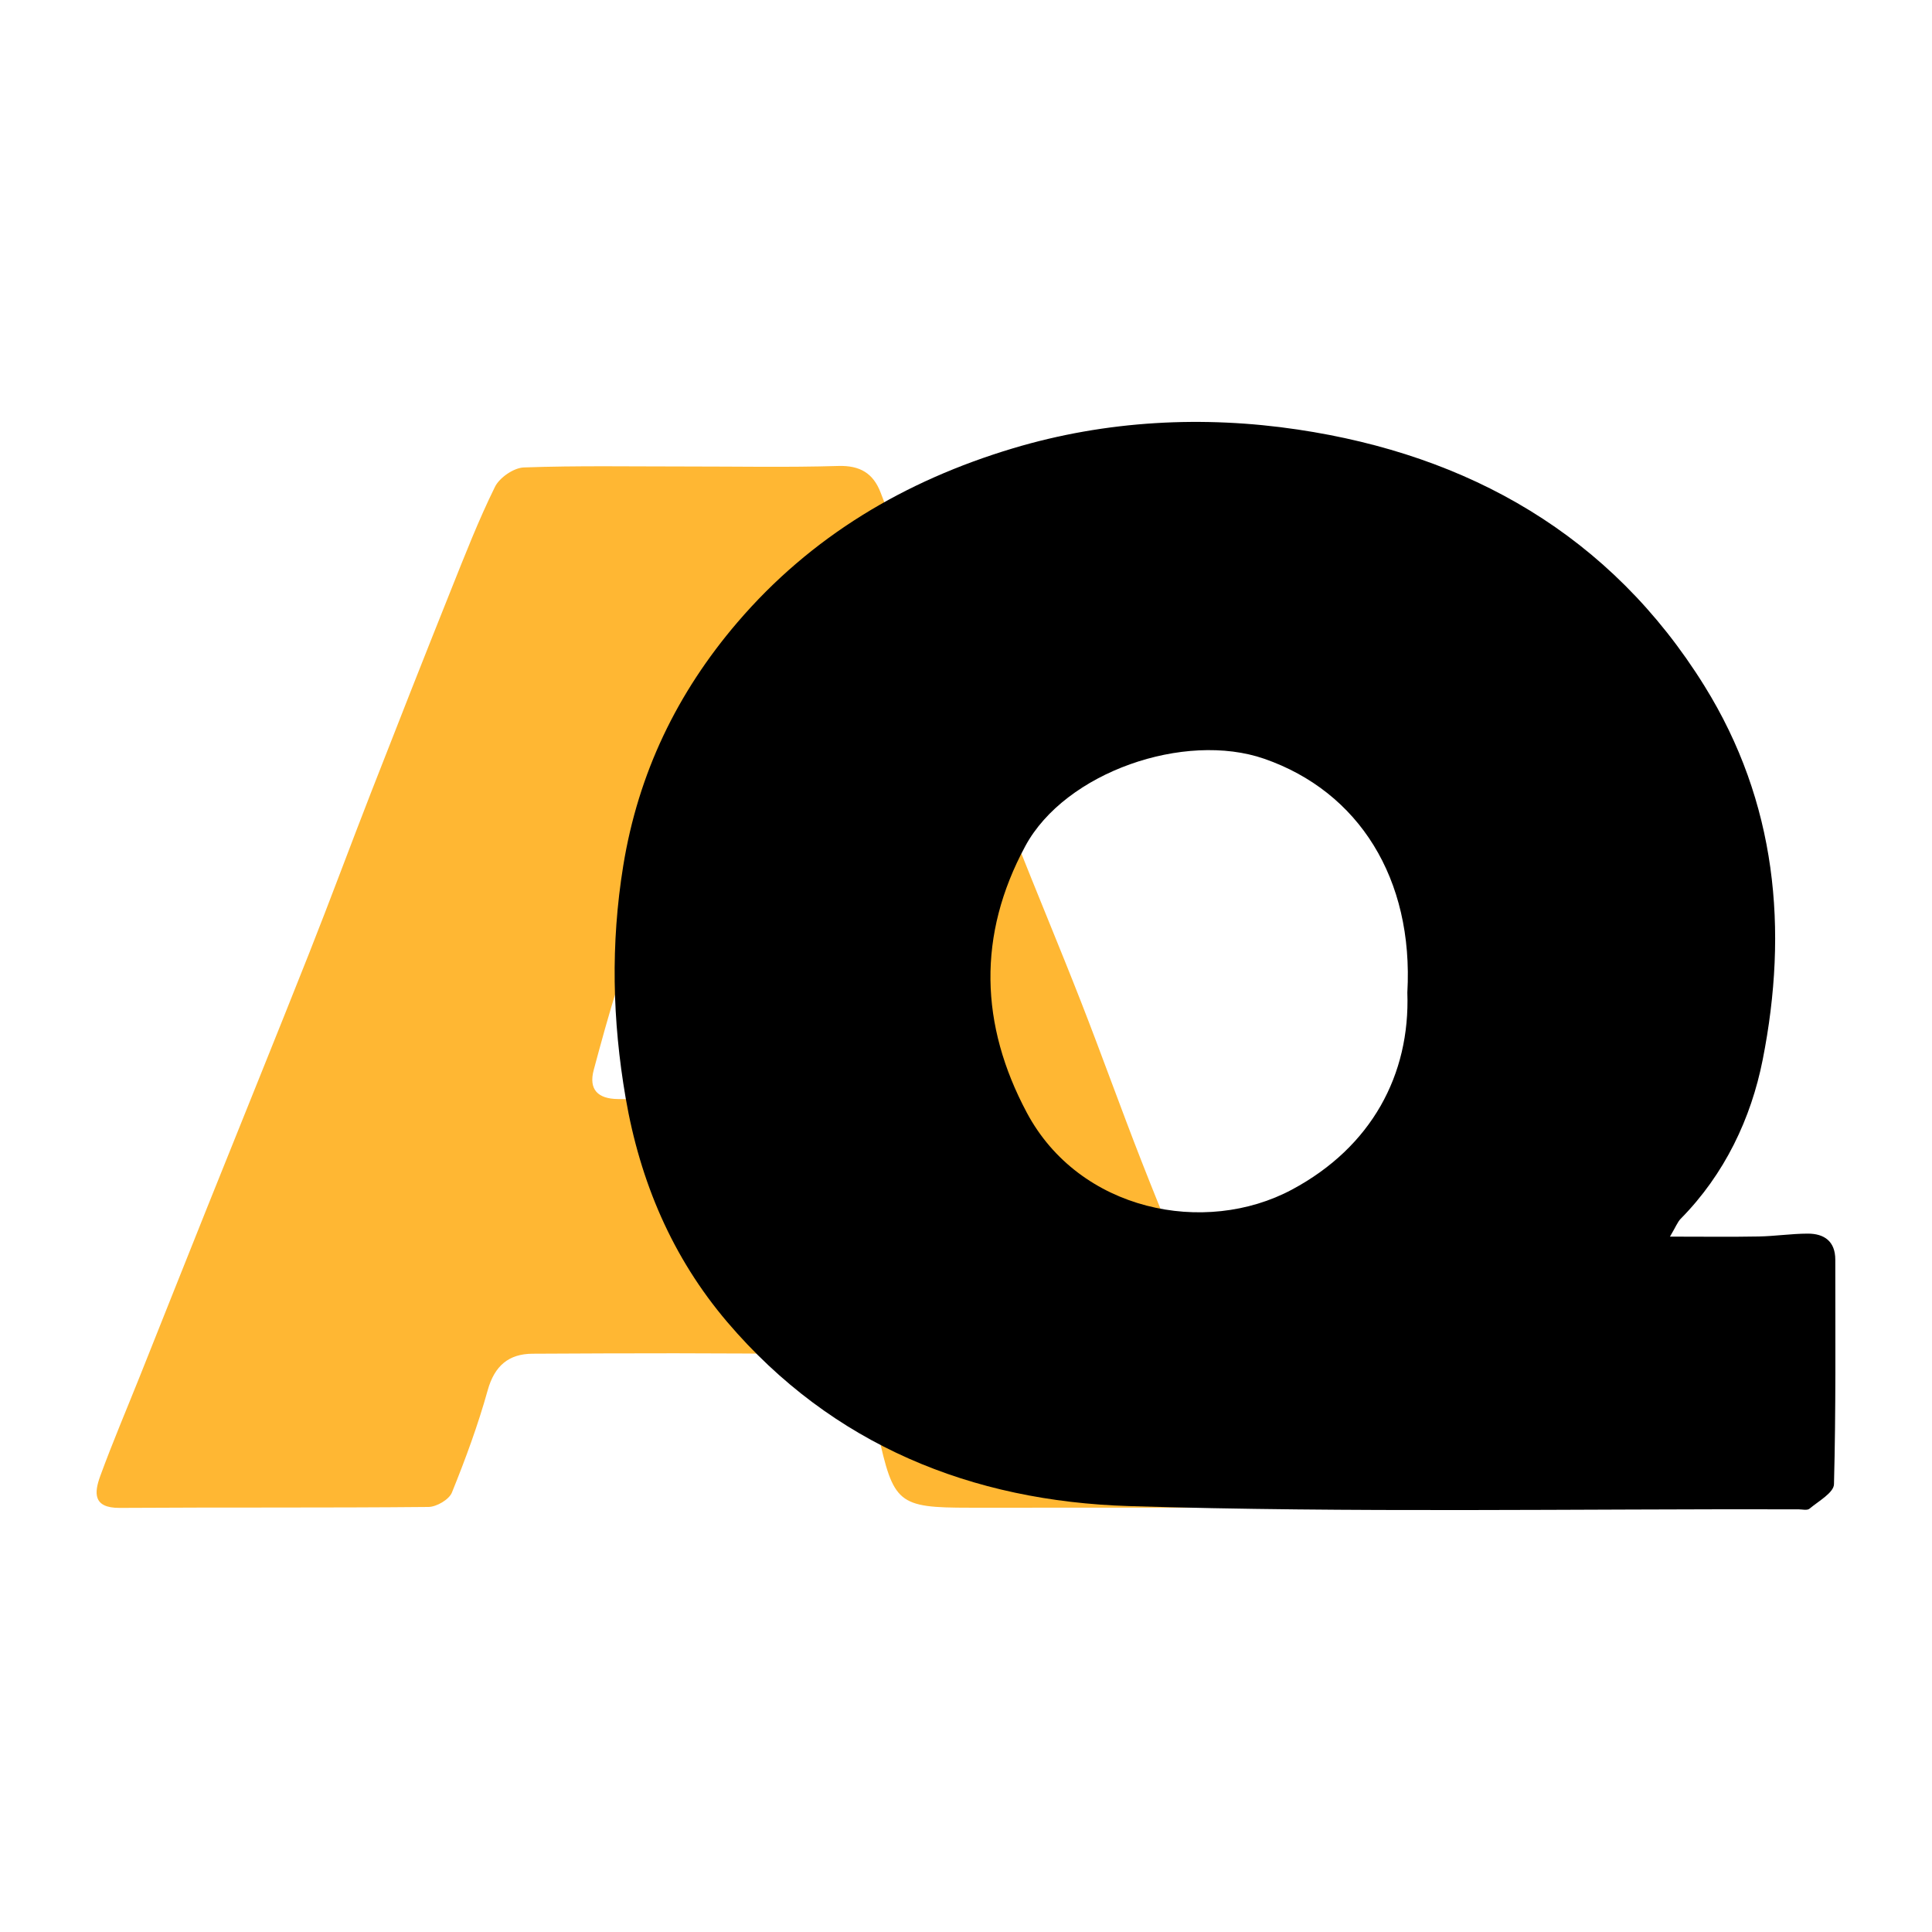<?xml version="1.0" encoding="utf-8"?>
<!-- Generator: Adobe Illustrator 24.3.0, SVG Export Plug-In . SVG Version: 6.00 Build 0)  -->
<svg version="1.1" id="Layer_1" xmlns="http://www.w3.org/2000/svg" xmlns:xlink="http://www.w3.org/1999/xlink" x="0px" y="0px"
	 width="200px" height="200px" viewBox="0 0 200 200" enable-background="new 0 0 200 200" xml:space="preserve">
<rect x="-207.667" width="200" height="200"/>
<rect x="212.333" width="200" height="200"/>
<g>
	<path fill="#FFB733" d="M70.953,48.291c5.278-0.004,10.559,0.104,15.832-0.054c2.243-0.067,3.603,0.759,4.367,2.73
		c1.535,3.959,2.985,7.951,4.555,11.896c1.521,3.823,3.211,7.579,4.714,11.408c1.62,4.126,3.052,8.325,4.669,12.452
		c2.224,5.675,4.593,11.293,6.811,16.97c2.15,5.501,4.136,11.066,6.288,16.567c2.221,5.676,4.6,11.29,6.825,16.963
		c2.119,5.402,4.211,10.818,6.153,16.285c0.86,2.42-0.963,2.566-2.694,2.566c-8.166,0-16.331,0.003-24.497,0.004
		c-1.195,0-2.39,0-3.585,0c-7.468,0-7.892-0.423-9.519-7.794c-0.484-2.194-1.193-4.459-2.374-6.329
		c-0.638-1.009-2.486-1.743-3.801-1.762c-9.856-0.143-19.715-0.107-29.573-0.056c-2.467,0.013-3.934,1.254-4.638,3.784
		c-1.001,3.598-2.302,7.126-3.706,10.59c-0.294,0.726-1.588,1.481-2.428,1.489c-10.654,0.101-21.31,0.028-31.964,0.097
		c-2.793,0.018-2.637-1.586-2.004-3.315c1.28-3.498,2.743-6.929,4.125-10.39c2.337-5.855,4.661-11.715,7.006-17.566
		c3.494-8.72,7.032-17.423,10.492-26.157c2.202-5.56,4.272-11.171,6.446-16.742c2.722-6.975,5.466-13.943,8.248-20.895
		c1.432-3.579,2.836-7.181,4.537-10.633c0.472-0.958,1.944-1.972,2.99-2.009C59.796,48.19,65.376,48.295,70.953,48.291z
		 M70.476,113.781c0,0.009,0,0.018,0,0.027c0.992,0,1.985,0,2.977,0c6.86-0.003,6.86-0.003,4.698-6.471
		c-0.063-0.187-0.105-0.382-0.165-0.57c-1.971-6.249-3.923-12.504-5.928-18.742c-0.563-1.752-1.6-1.978-2.737-0.474
		c-0.59,0.781-1.101,1.675-1.42,2.597c-1.386,4.011-2.732,8.036-4.006,12.084c-0.886,2.816-1.663,5.668-2.43,8.519
		c-0.559,2.076,0.477,2.991,2.462,3.022C66.11,113.808,68.293,113.781,70.476,113.781z"/>
	<path d="M172.874,128.015c3.514,0,6.354,0.039,9.192-0.015c1.69-0.032,3.377-0.291,5.066-0.296
		c1.722-0.005,2.857,0.806,2.857,2.695c-0.002,7.751,0.07,15.504-0.136,23.25c-0.023,0.876-1.603,1.75-2.537,2.533
		c-0.239,0.2-0.772,0.062-1.17,0.061c-23.097-0.055-46.21,0.375-69.287-0.335c-16.216-0.499-30.681-6.272-41.556-19.032
		c-5.725-6.717-9.048-14.581-10.539-23.241c-1.375-7.987-1.557-15.93-0.248-24.001c1.557-9.6,5.573-17.908,11.819-25.205
		c7.632-8.917,17.329-14.66,28.516-18.017c9.681-2.904,19.738-3.4,29.488-1.947c17.686,2.636,32.383,10.895,42.103,26.539
		c7.479,12.038,8.7,25.206,6.031,38.7c-1.201,6.073-3.941,11.857-8.49,16.465C173.66,126.499,173.49,126.977,172.874,128.015z
		 M145.688,102.752c0.659-11.802-5.037-20.809-14.808-24.202c-8.23-2.858-20.599,1.364-24.743,9.042
		c-4.977,9.221-4.69,18.501,0.158,27.589c5.446,10.209,18.434,12.796,27.456,7.962C141.979,118.734,145.99,111.256,145.688,102.752z
		"/>
</g>
</svg>
